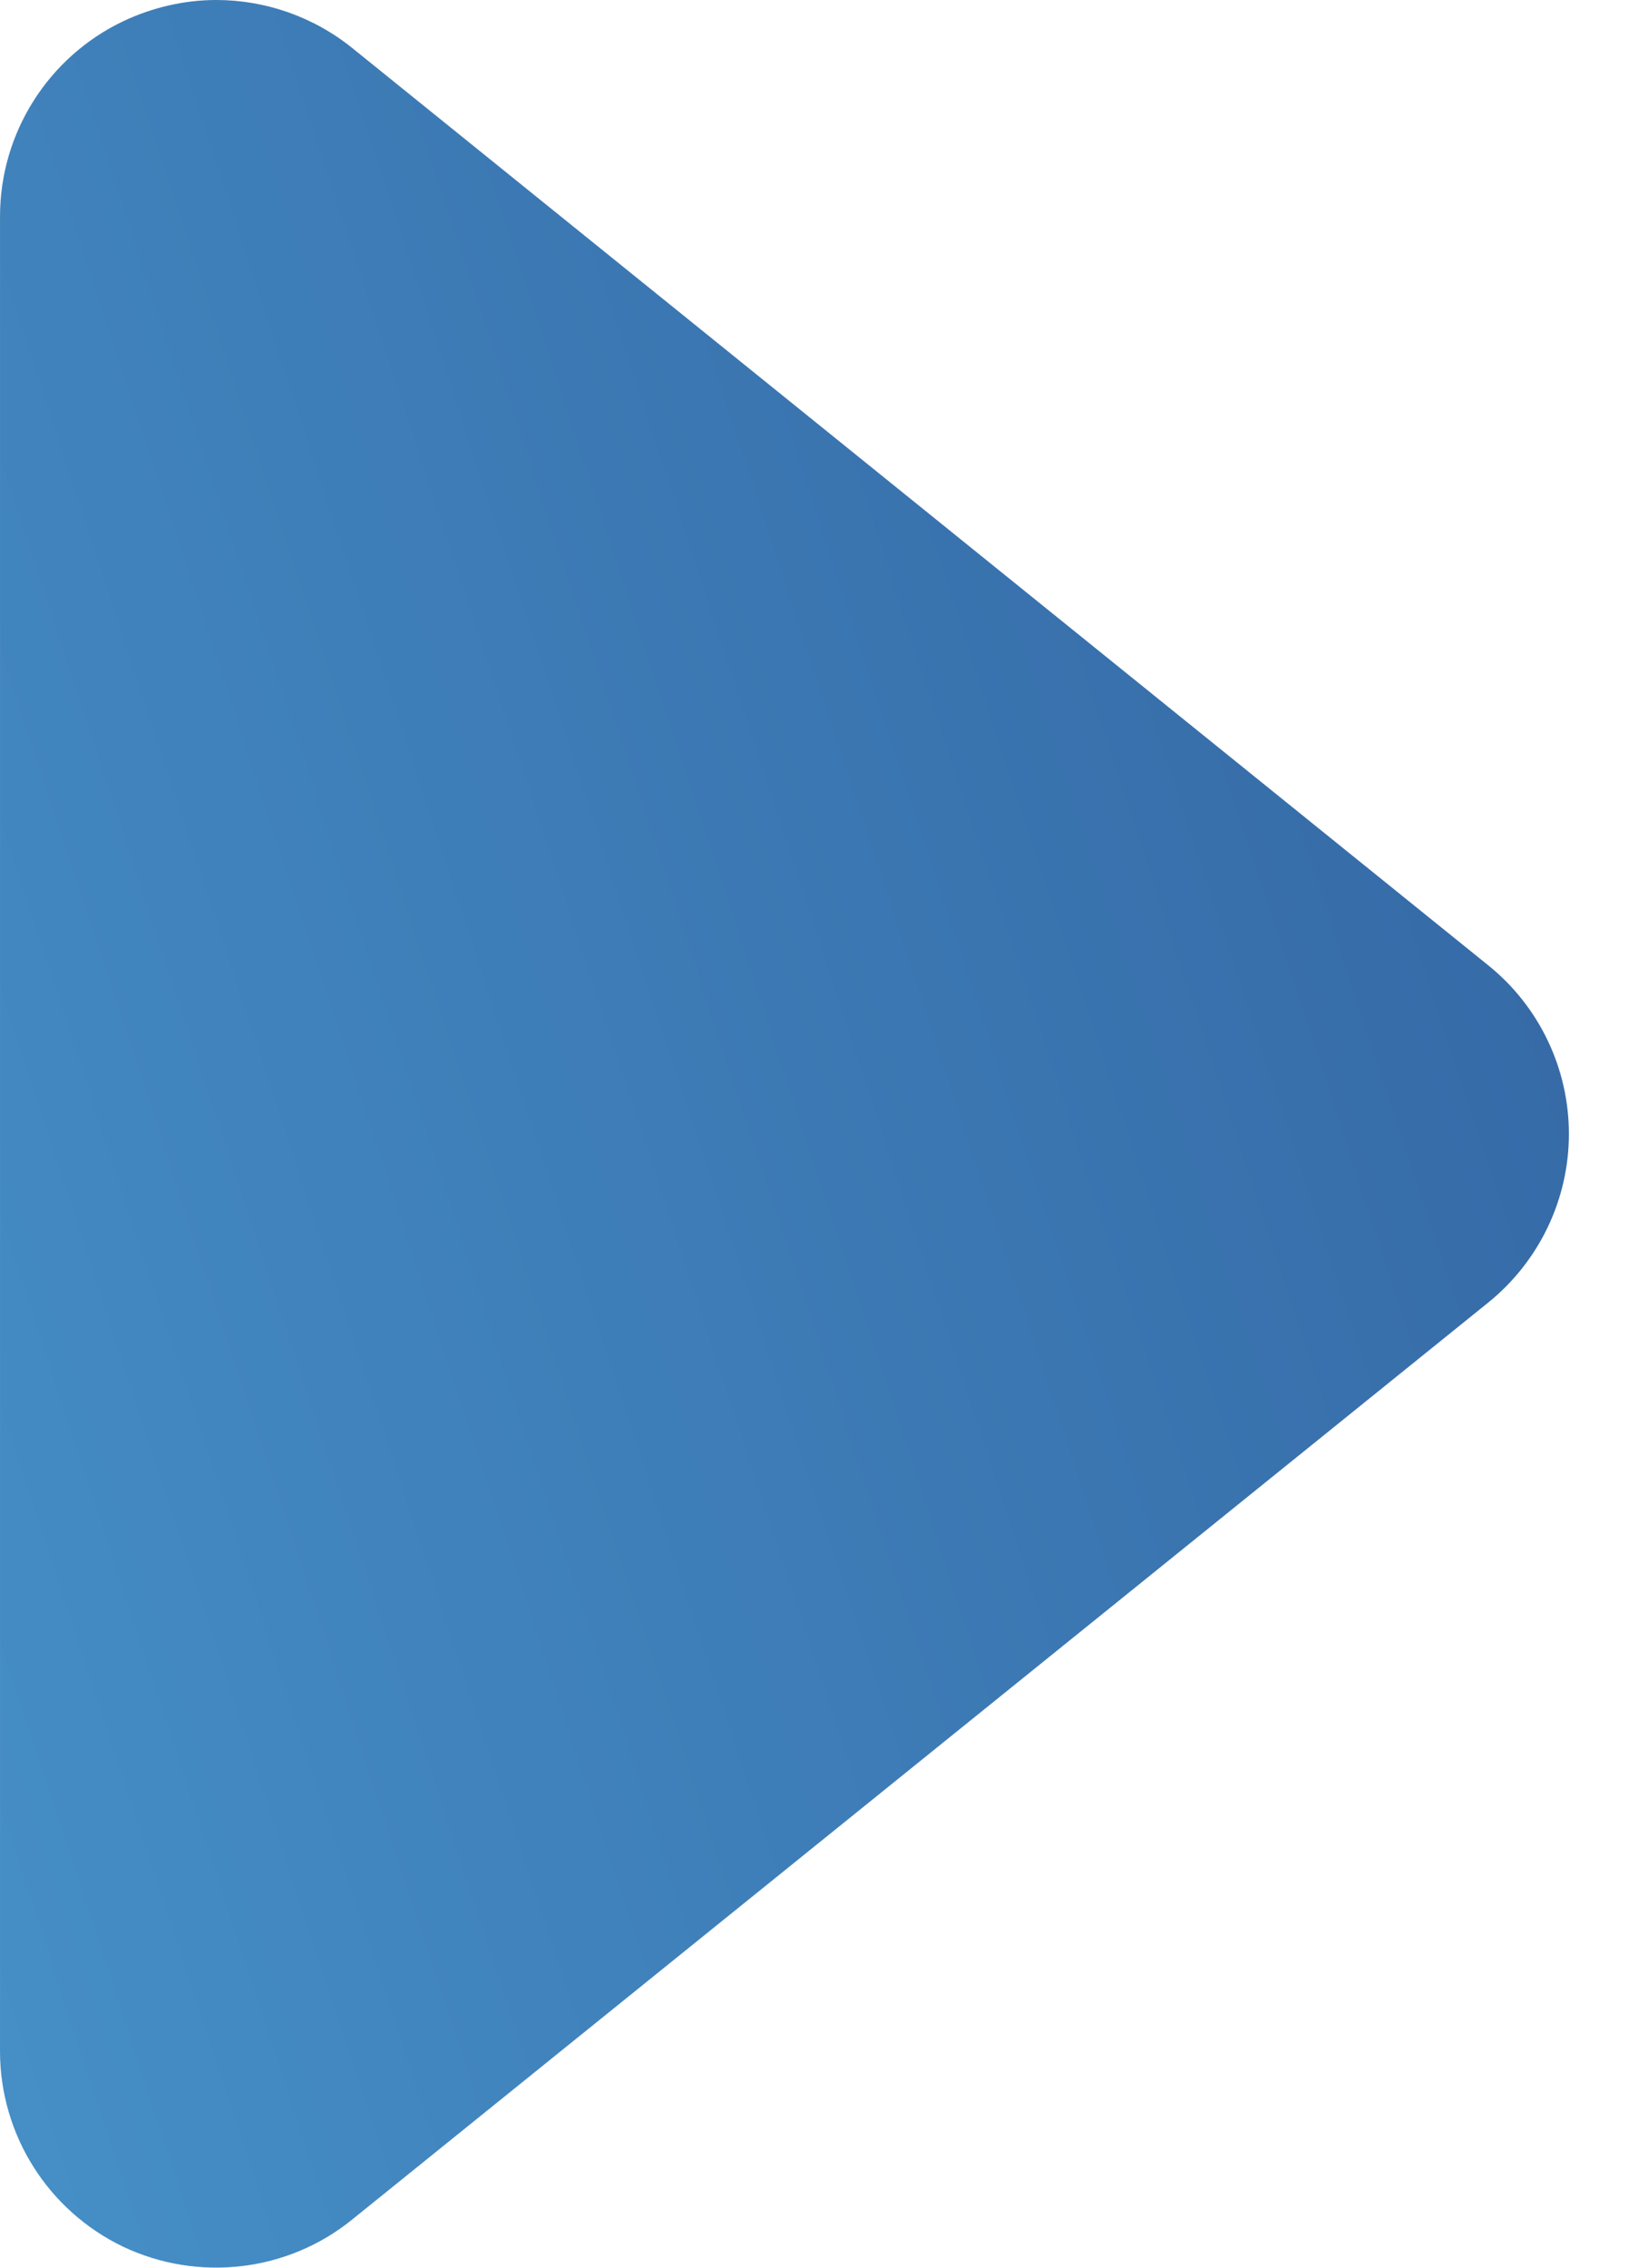 <svg width="8" height="11" viewBox="0 0 8 11" fill="none" xmlns="http://www.w3.org/2000/svg">
<path d="M7.25711e-05 9.95L7.33491e-05 1.05C7.33844e-05 0.646 0.233 0.277 0.598 0.103C0.742 0.035 0.897 -5.87413e-07 1.05 -5.73976e-07C1.286 -5.53407e-07 1.52 0.08 1.71 0.233L7.225 4.683C7.472 4.882 7.616 5.183 7.616 5.5C7.616 5.818 7.472 6.118 7.225 6.318L1.709 10.767C1.395 11.021 0.962 11.071 0.597 10.898C0.233 10.723 7.25357e-05 10.355 7.25711e-05 9.95Z" fill="url(#paint0_linear_4449_183)"/>
<defs>
<linearGradient id="paint0_linear_4449_183" x1="-5.084" y1="18.441" x2="14.79" y2="11.917" gradientUnits="userSpaceOnUse">
<stop stop-color="#53ACE0"/>
<stop offset="1" stop-color="#2D5897"/>
</linearGradient>
</defs>
</svg>
